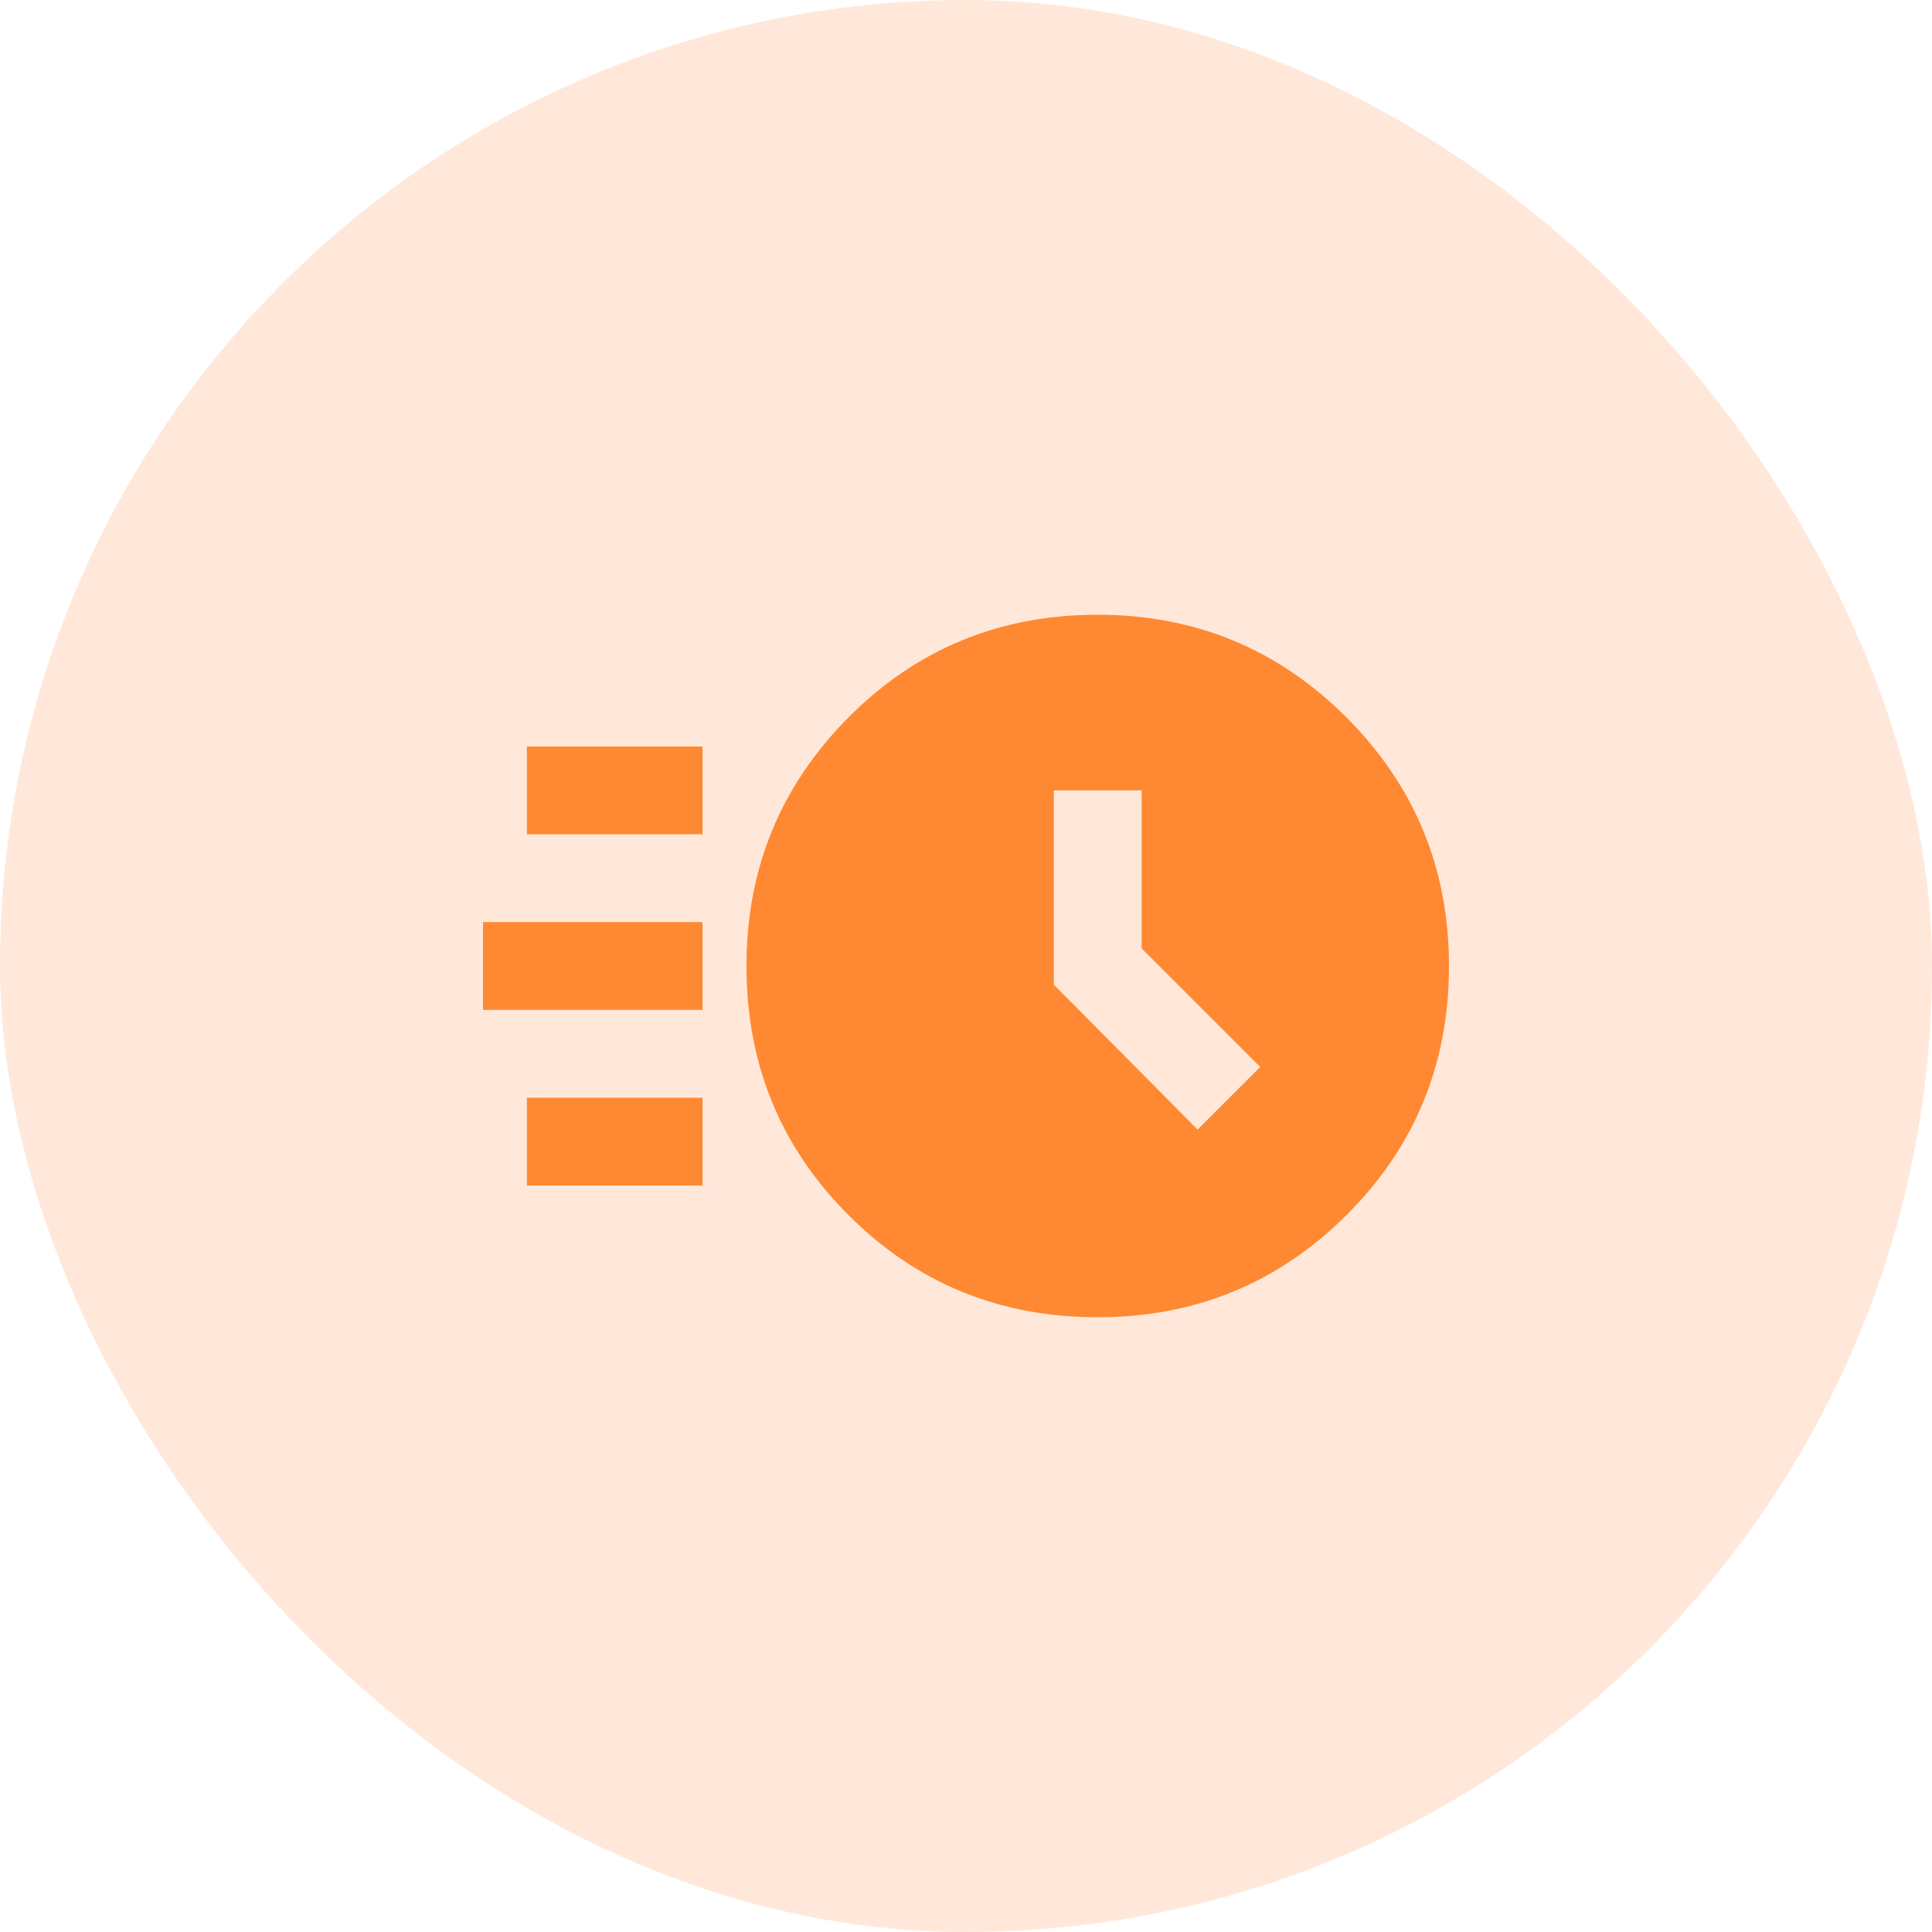 <svg width="44" height="44" viewBox="0 0 44 44" fill="none" xmlns="http://www.w3.org/2000/svg">
<rect width="44" height="44" rx="22" fill="#FF670A" fill-opacity="0.15"/>
<mask id="mask0_158_25888" style="mask-type:alpha" maskUnits="userSpaceOnUse" x="10" y="10" width="24" height="24">
<rect x="10" y="10" width="24" height="24" fill="#D9D9D9"/>
</mask>
<g mask="url(#mask0_158_25888)">
<path d="M25 30C22.767 30 20.875 29.225 19.325 27.675C17.775 26.125 17 24.233 17 22C17 19.783 17.775 17.896 19.325 16.337C20.875 14.779 22.767 14 25 14C27.217 14 29.104 14.779 30.663 16.337C32.221 17.896 33 19.783 33 22C33 24.233 32.221 26.125 30.663 27.675C29.104 29.225 27.217 30 25 30ZM27.275 25.725L28.7 24.3L26 21.6V18H24V22.425L27.275 25.725ZM12 19V17H16V19H12ZM11 23V21H16V23H11ZM12 27V25H16V27H12Z" fill="#FF8932"/>
</g>
</svg>
